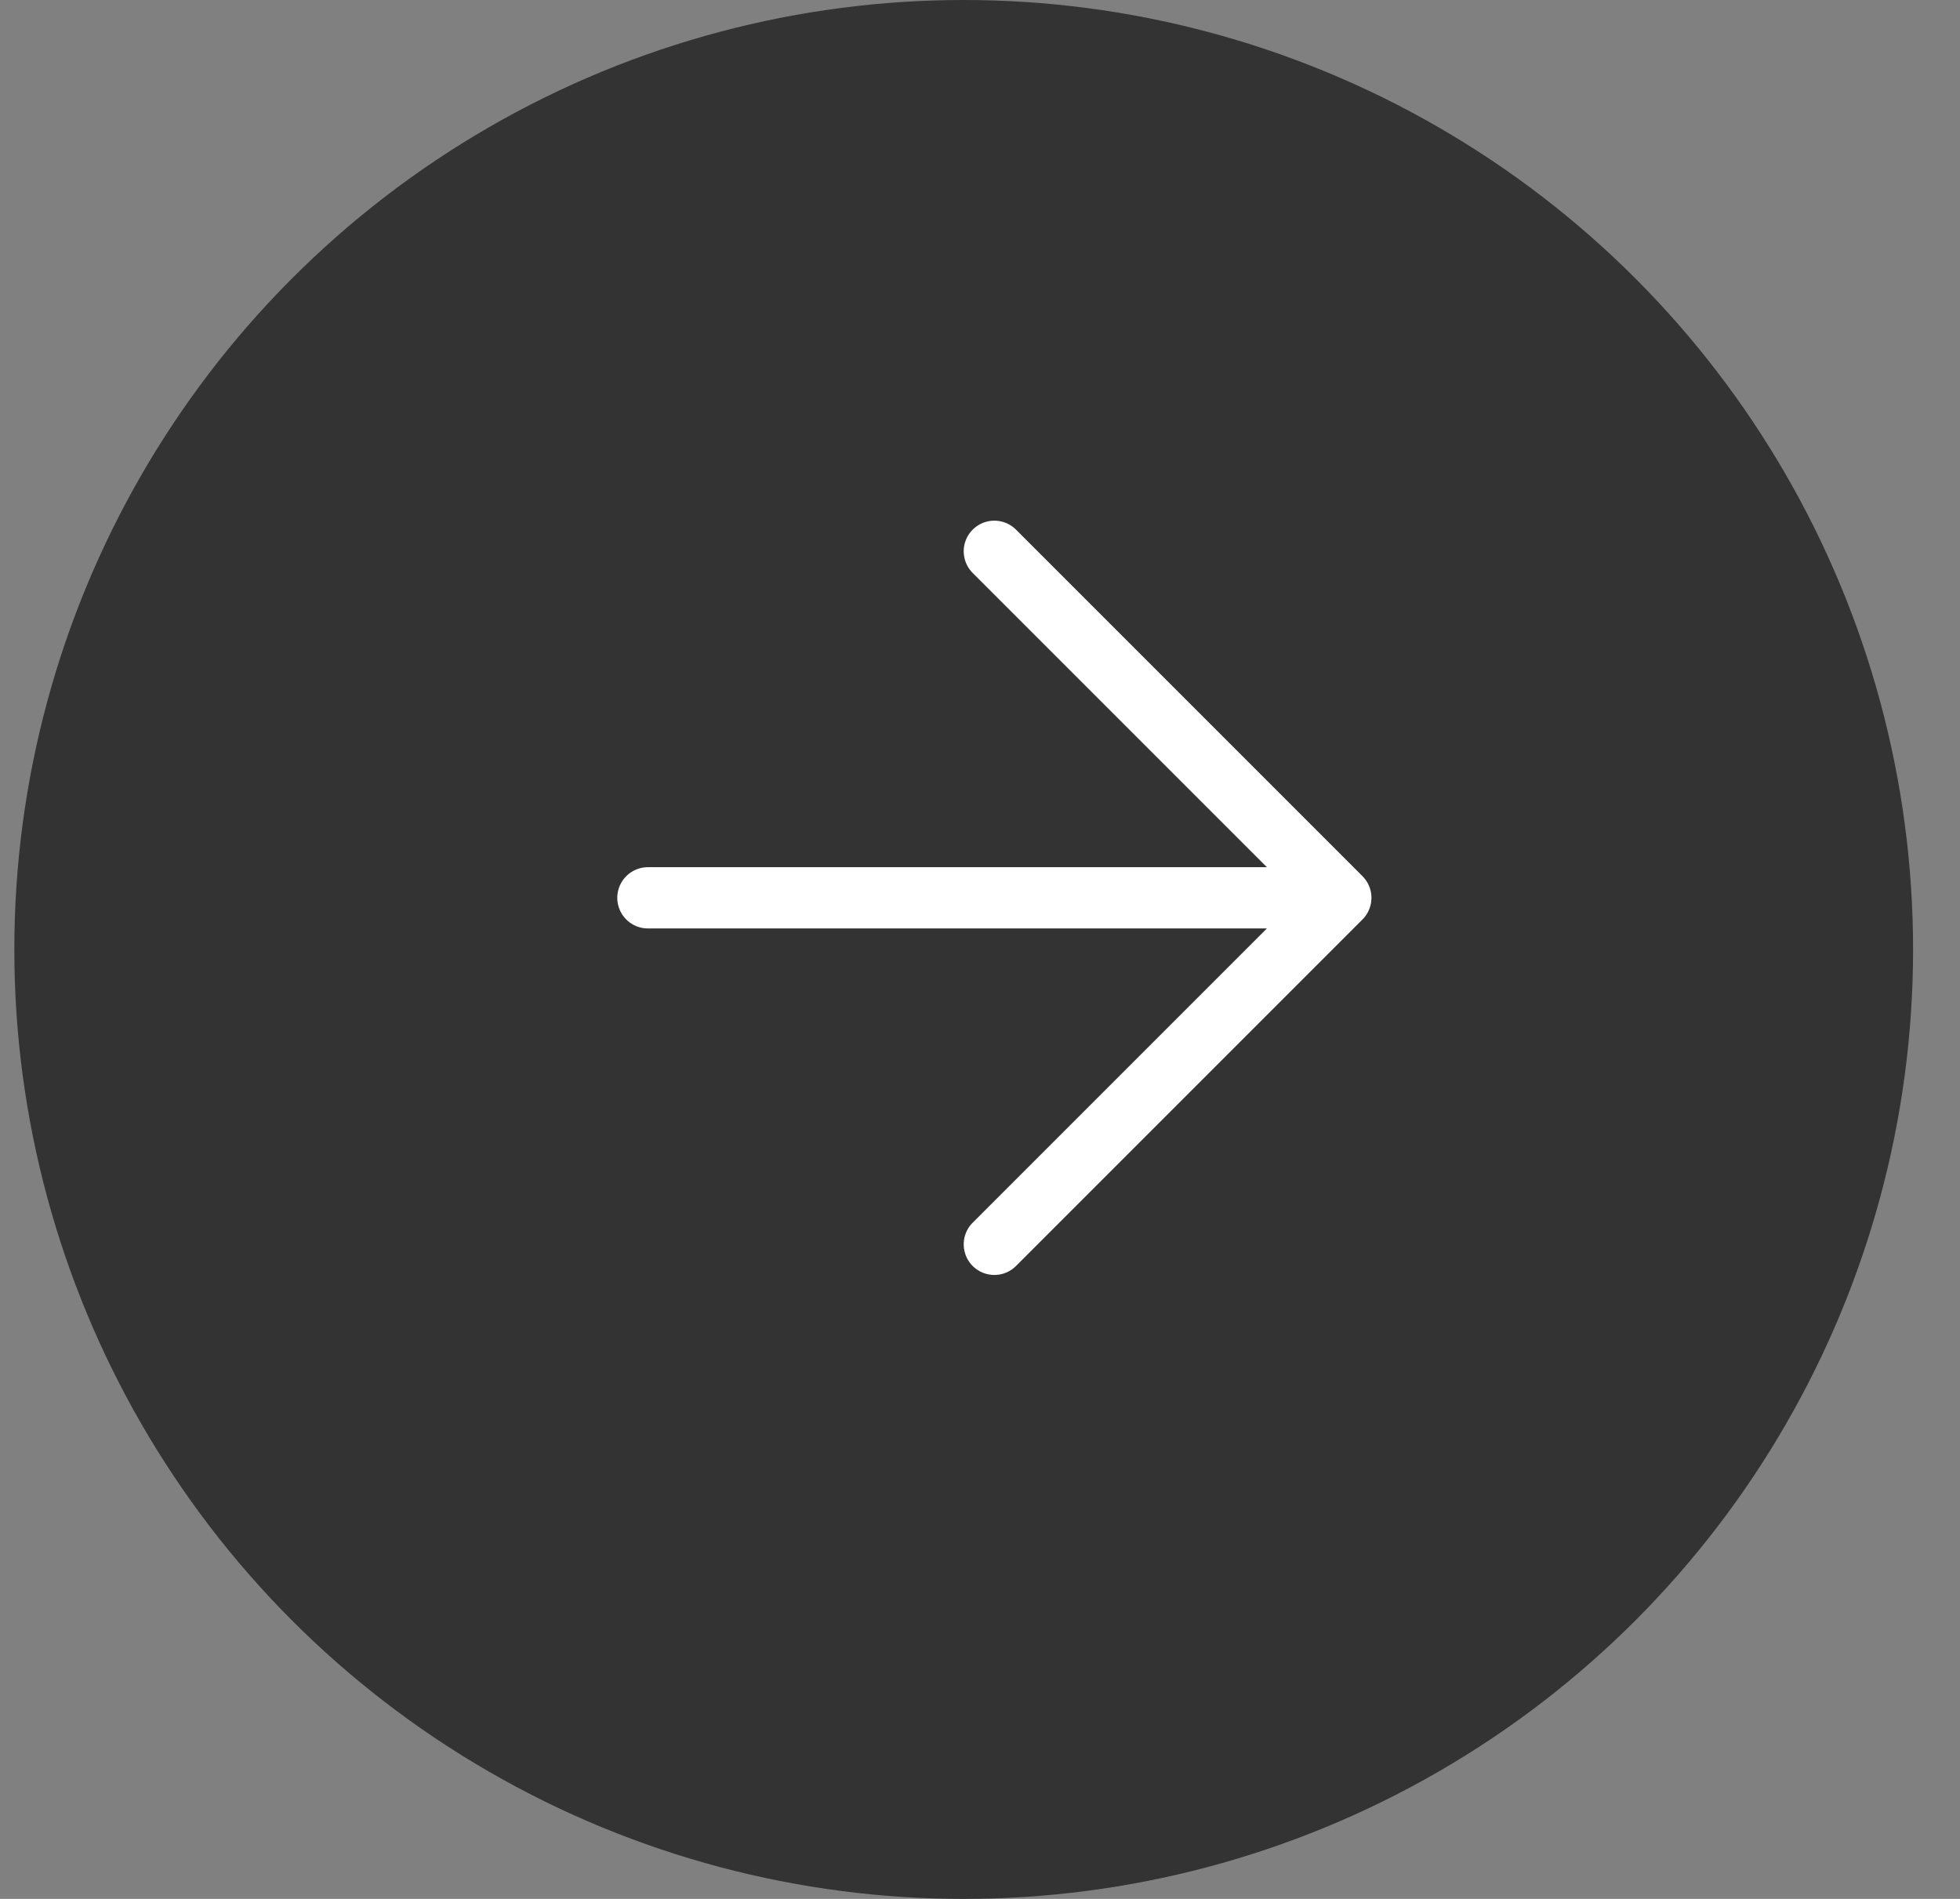 <?xml version="1.0" encoding="UTF-8"?> <svg xmlns="http://www.w3.org/2000/svg" width="32" height="31" viewBox="0 0 32 31" fill="none"><rect x="0" y="0" width="32" height="31" fill="#808080" stroke="none"/><circle cx="15.734" cy="15.5" r="15.5" fill="#333333"></circle><path d="M16.234 9L21.891 14.657M21.891 14.657L16.234 20.314M21.891 14.657H10.578" stroke="white" stroke-linecap="round" stroke-linejoin="round"></path></svg> 